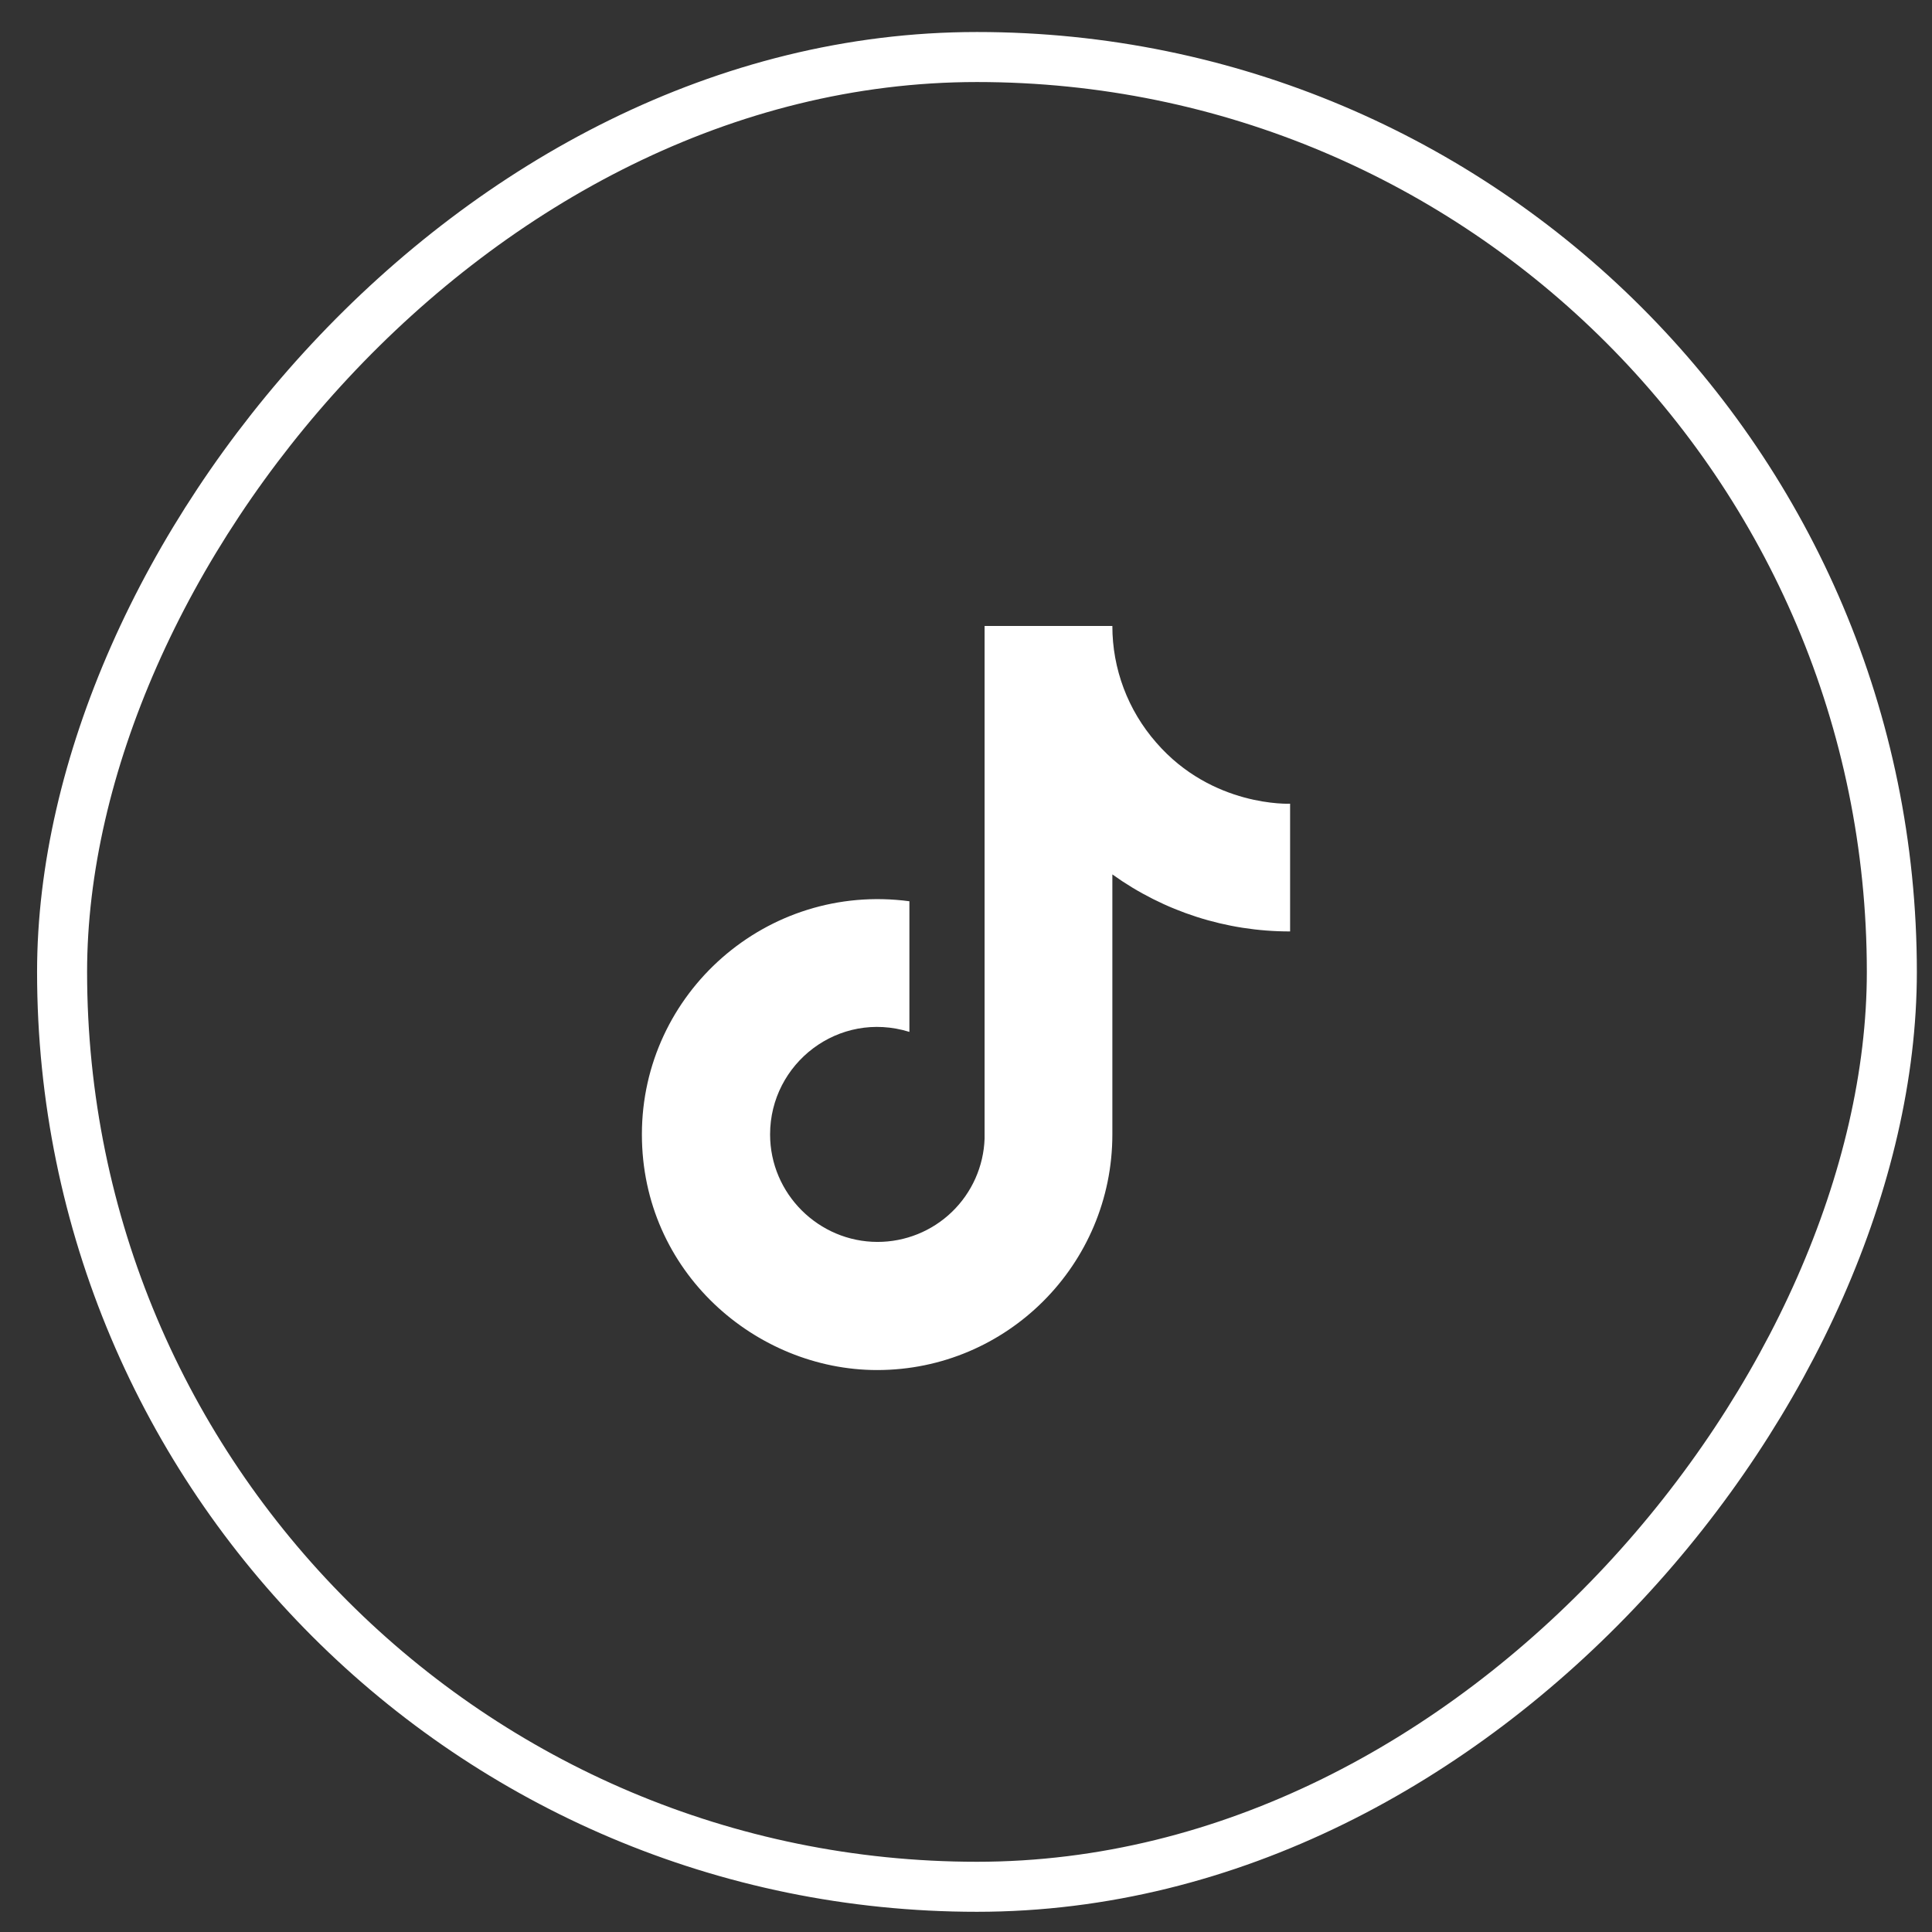 <svg width="37" height="37" viewBox="0 0 37 37" fill="none" xmlns="http://www.w3.org/2000/svg">
<rect x="0" y="0" width="37" height="37" fill="#333333" stroke="none"/>
<rect x="0.479" y="-0.479" width="35.042" height="35.042" rx="17.521" transform="matrix(1 0 0 -1 0.71 35.655)" stroke="white" stroke-width="0.958"/>
<path d="M22.142 14.22C21.601 13.602 21.302 12.809 21.303 11.988H18.856V21.805C18.838 22.336 18.614 22.839 18.231 23.209C17.849 23.578 17.338 23.784 16.806 23.784C15.682 23.784 14.748 22.865 14.748 21.725C14.748 20.364 16.062 19.342 17.416 19.762V17.26C14.684 16.896 12.293 19.018 12.293 21.725C12.293 24.361 14.479 26.238 16.798 26.238C19.284 26.238 21.303 24.219 21.303 21.725V16.746C22.295 17.458 23.485 17.84 24.707 17.838V15.392C24.707 15.392 23.218 15.463 22.142 14.22Z" fill="white"/>
</svg>

